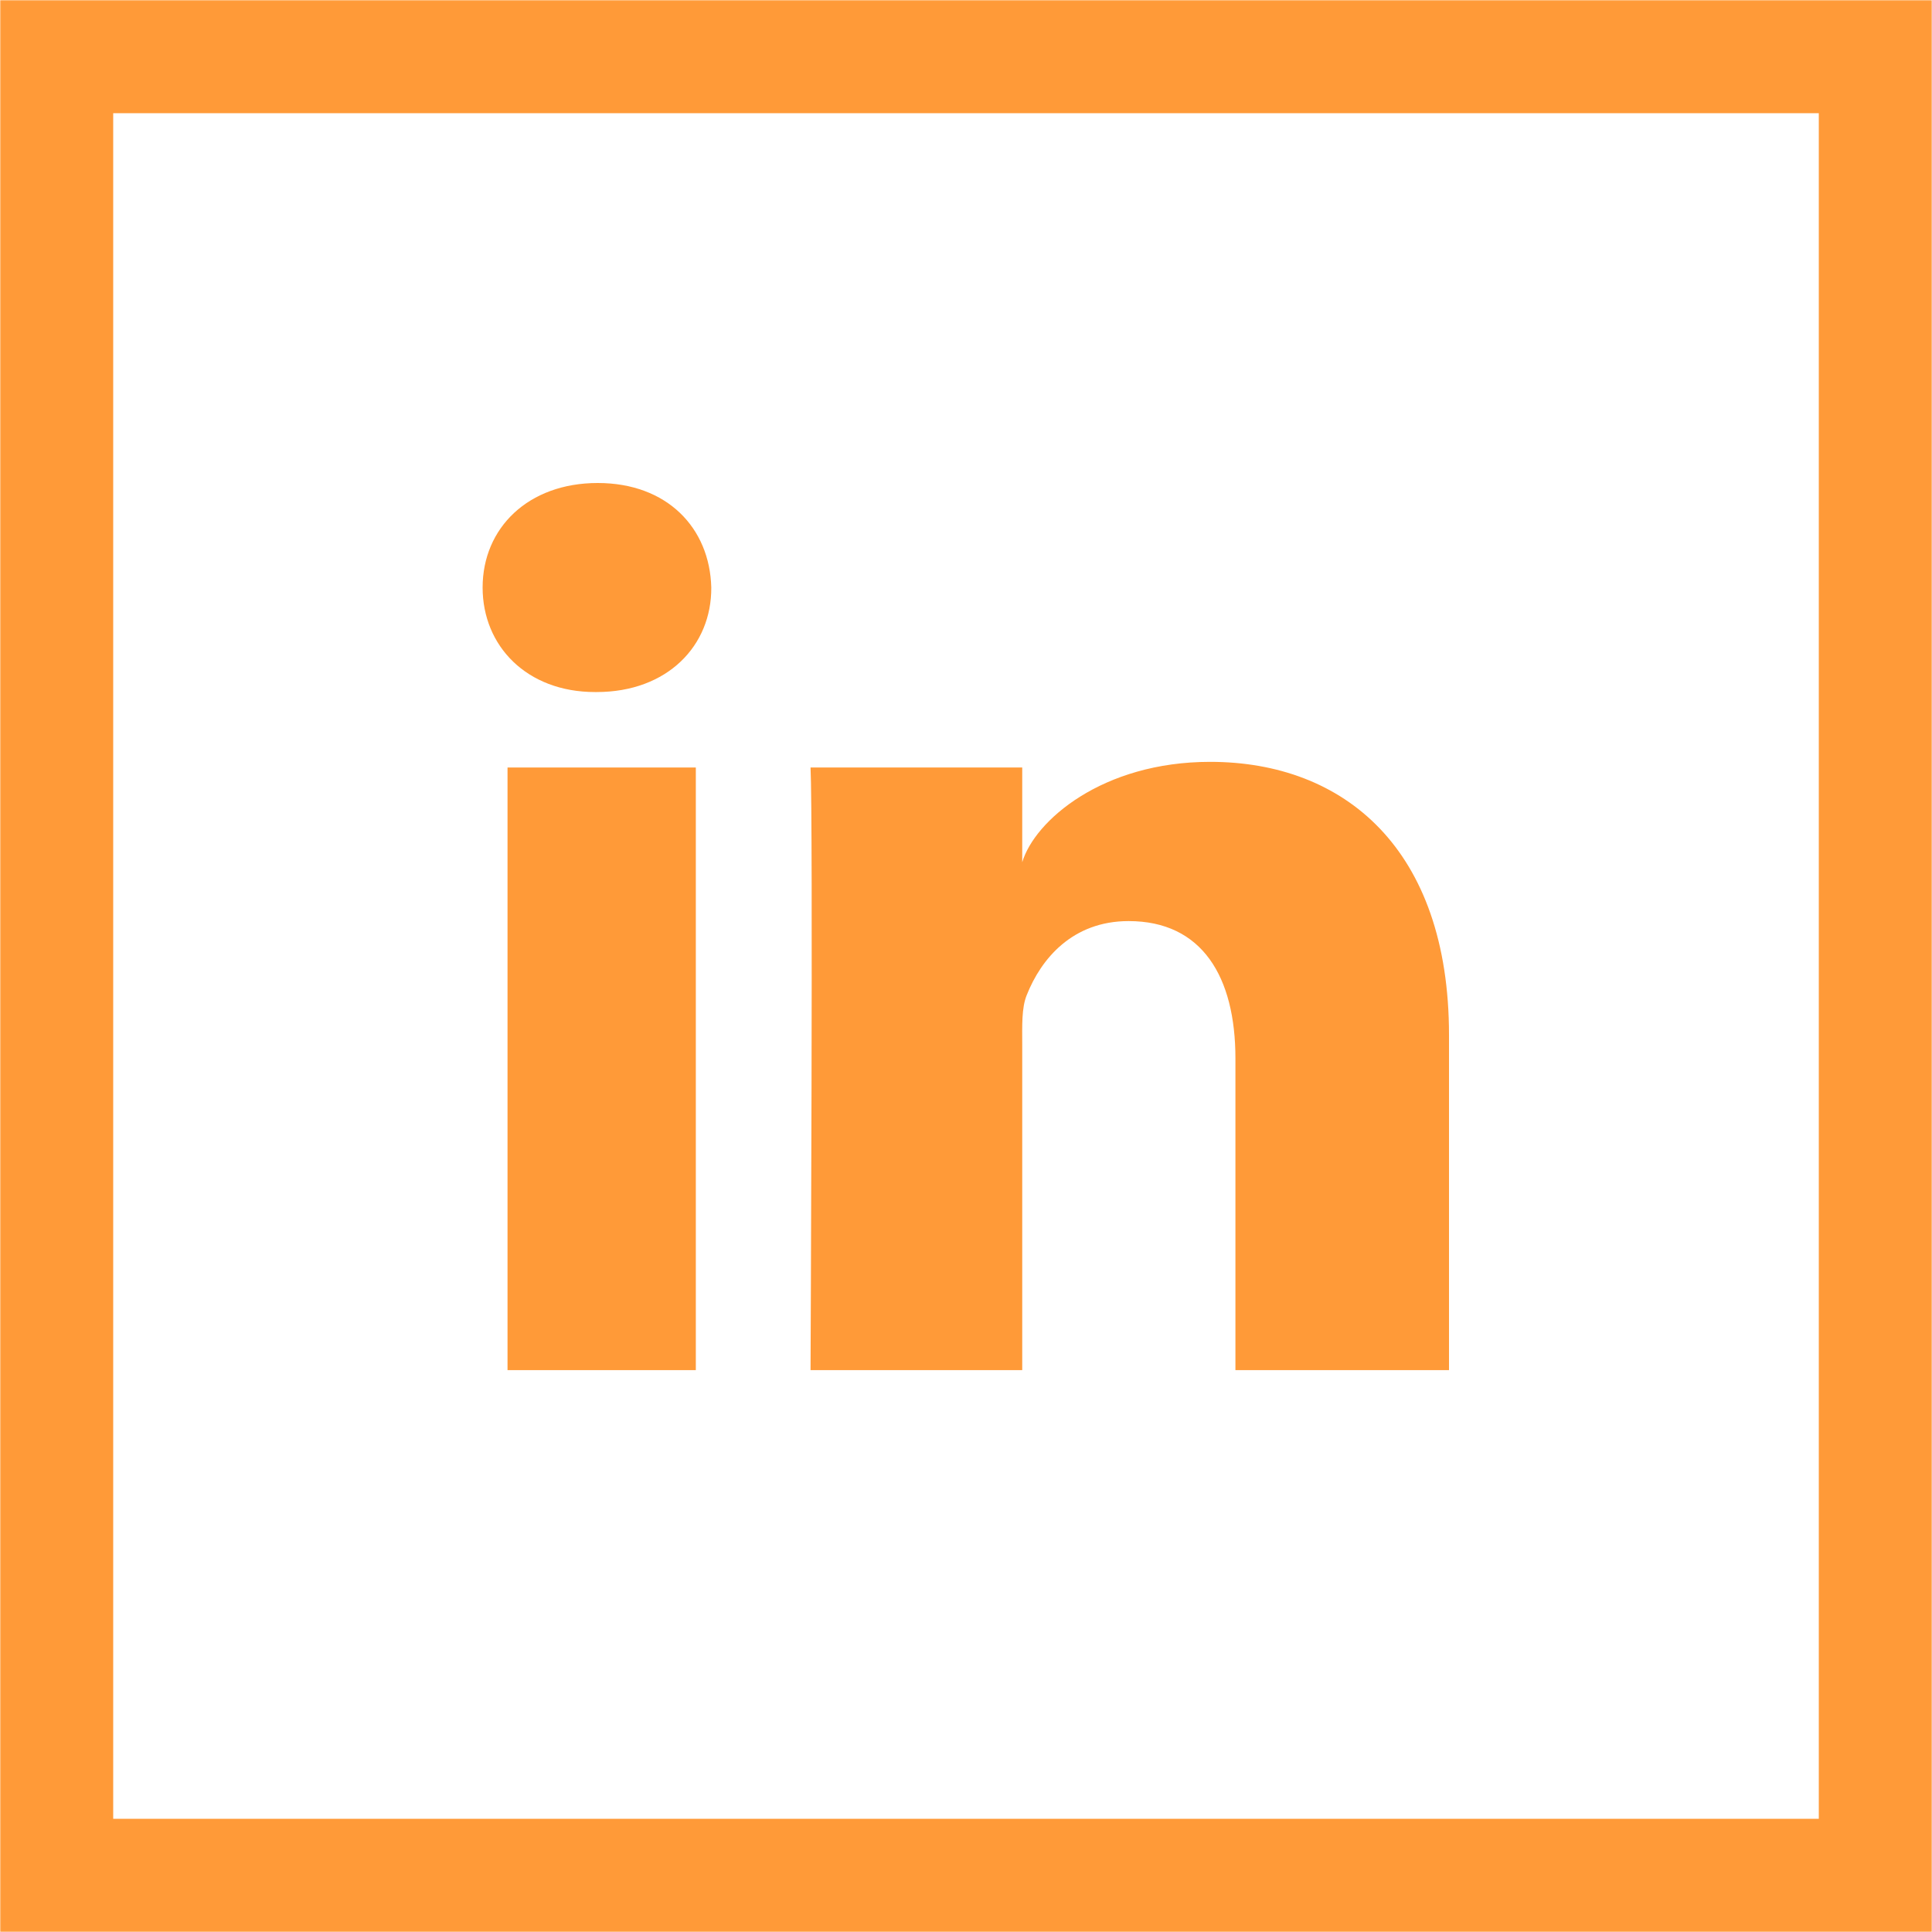 <svg width="800" height="800" viewBox="0 0 800 800" fill="none" xmlns="http://www.w3.org/2000/svg">
<g clip-path="url(#clip0_27_9)">
<mask id="mask0_27_9" style="mask-type:luminance" maskUnits="userSpaceOnUse" x="0" y="0" width="800" height="800">
<path d="M800 0H0V800H800V0Z" fill="white"/>
</mask>
<g mask="url(#mask0_27_9)">
<path d="M0 0V800H800V0H0ZM753.125 753.125H46.875V46.875H753.125V753.125Z" fill="#FF9A38"/>
<path d="M288.125 317.809H210.156V567.341H288.125V317.809Z" fill="#FF9A38"/>
<path d="M423.283 567.341V432.497C423.283 424.841 422.971 417.341 425.158 412.028C431.096 397.028 444.064 381.403 467.346 381.403C497.814 381.403 511.564 404.528 511.564 438.278V567.341H600.002V428.591C600.002 351.403 556.564 315.466 501.096 315.466C456.408 315.466 428.439 339.841 423.283 357.028V317.809H335.627C336.721 338.591 335.627 567.341 335.627 567.341H423.283Z" fill="#FF9A38"/>
<path d="M246.403 286.562H247.028C276.403 286.562 294.685 267.344 294.528 243.281C293.903 218.594 276.247 200 247.497 200C218.747 200 199.841 218.594 199.841 243.281C199.841 267.5 218.122 286.562 246.403 286.562Z" fill="#FF9A38"/>
</g>
</g>
<defs>
<clipPath id="clip0_27_9">
<rect width="800" height="800" fill="white"/>
</clipPath>
</defs>
</svg>
